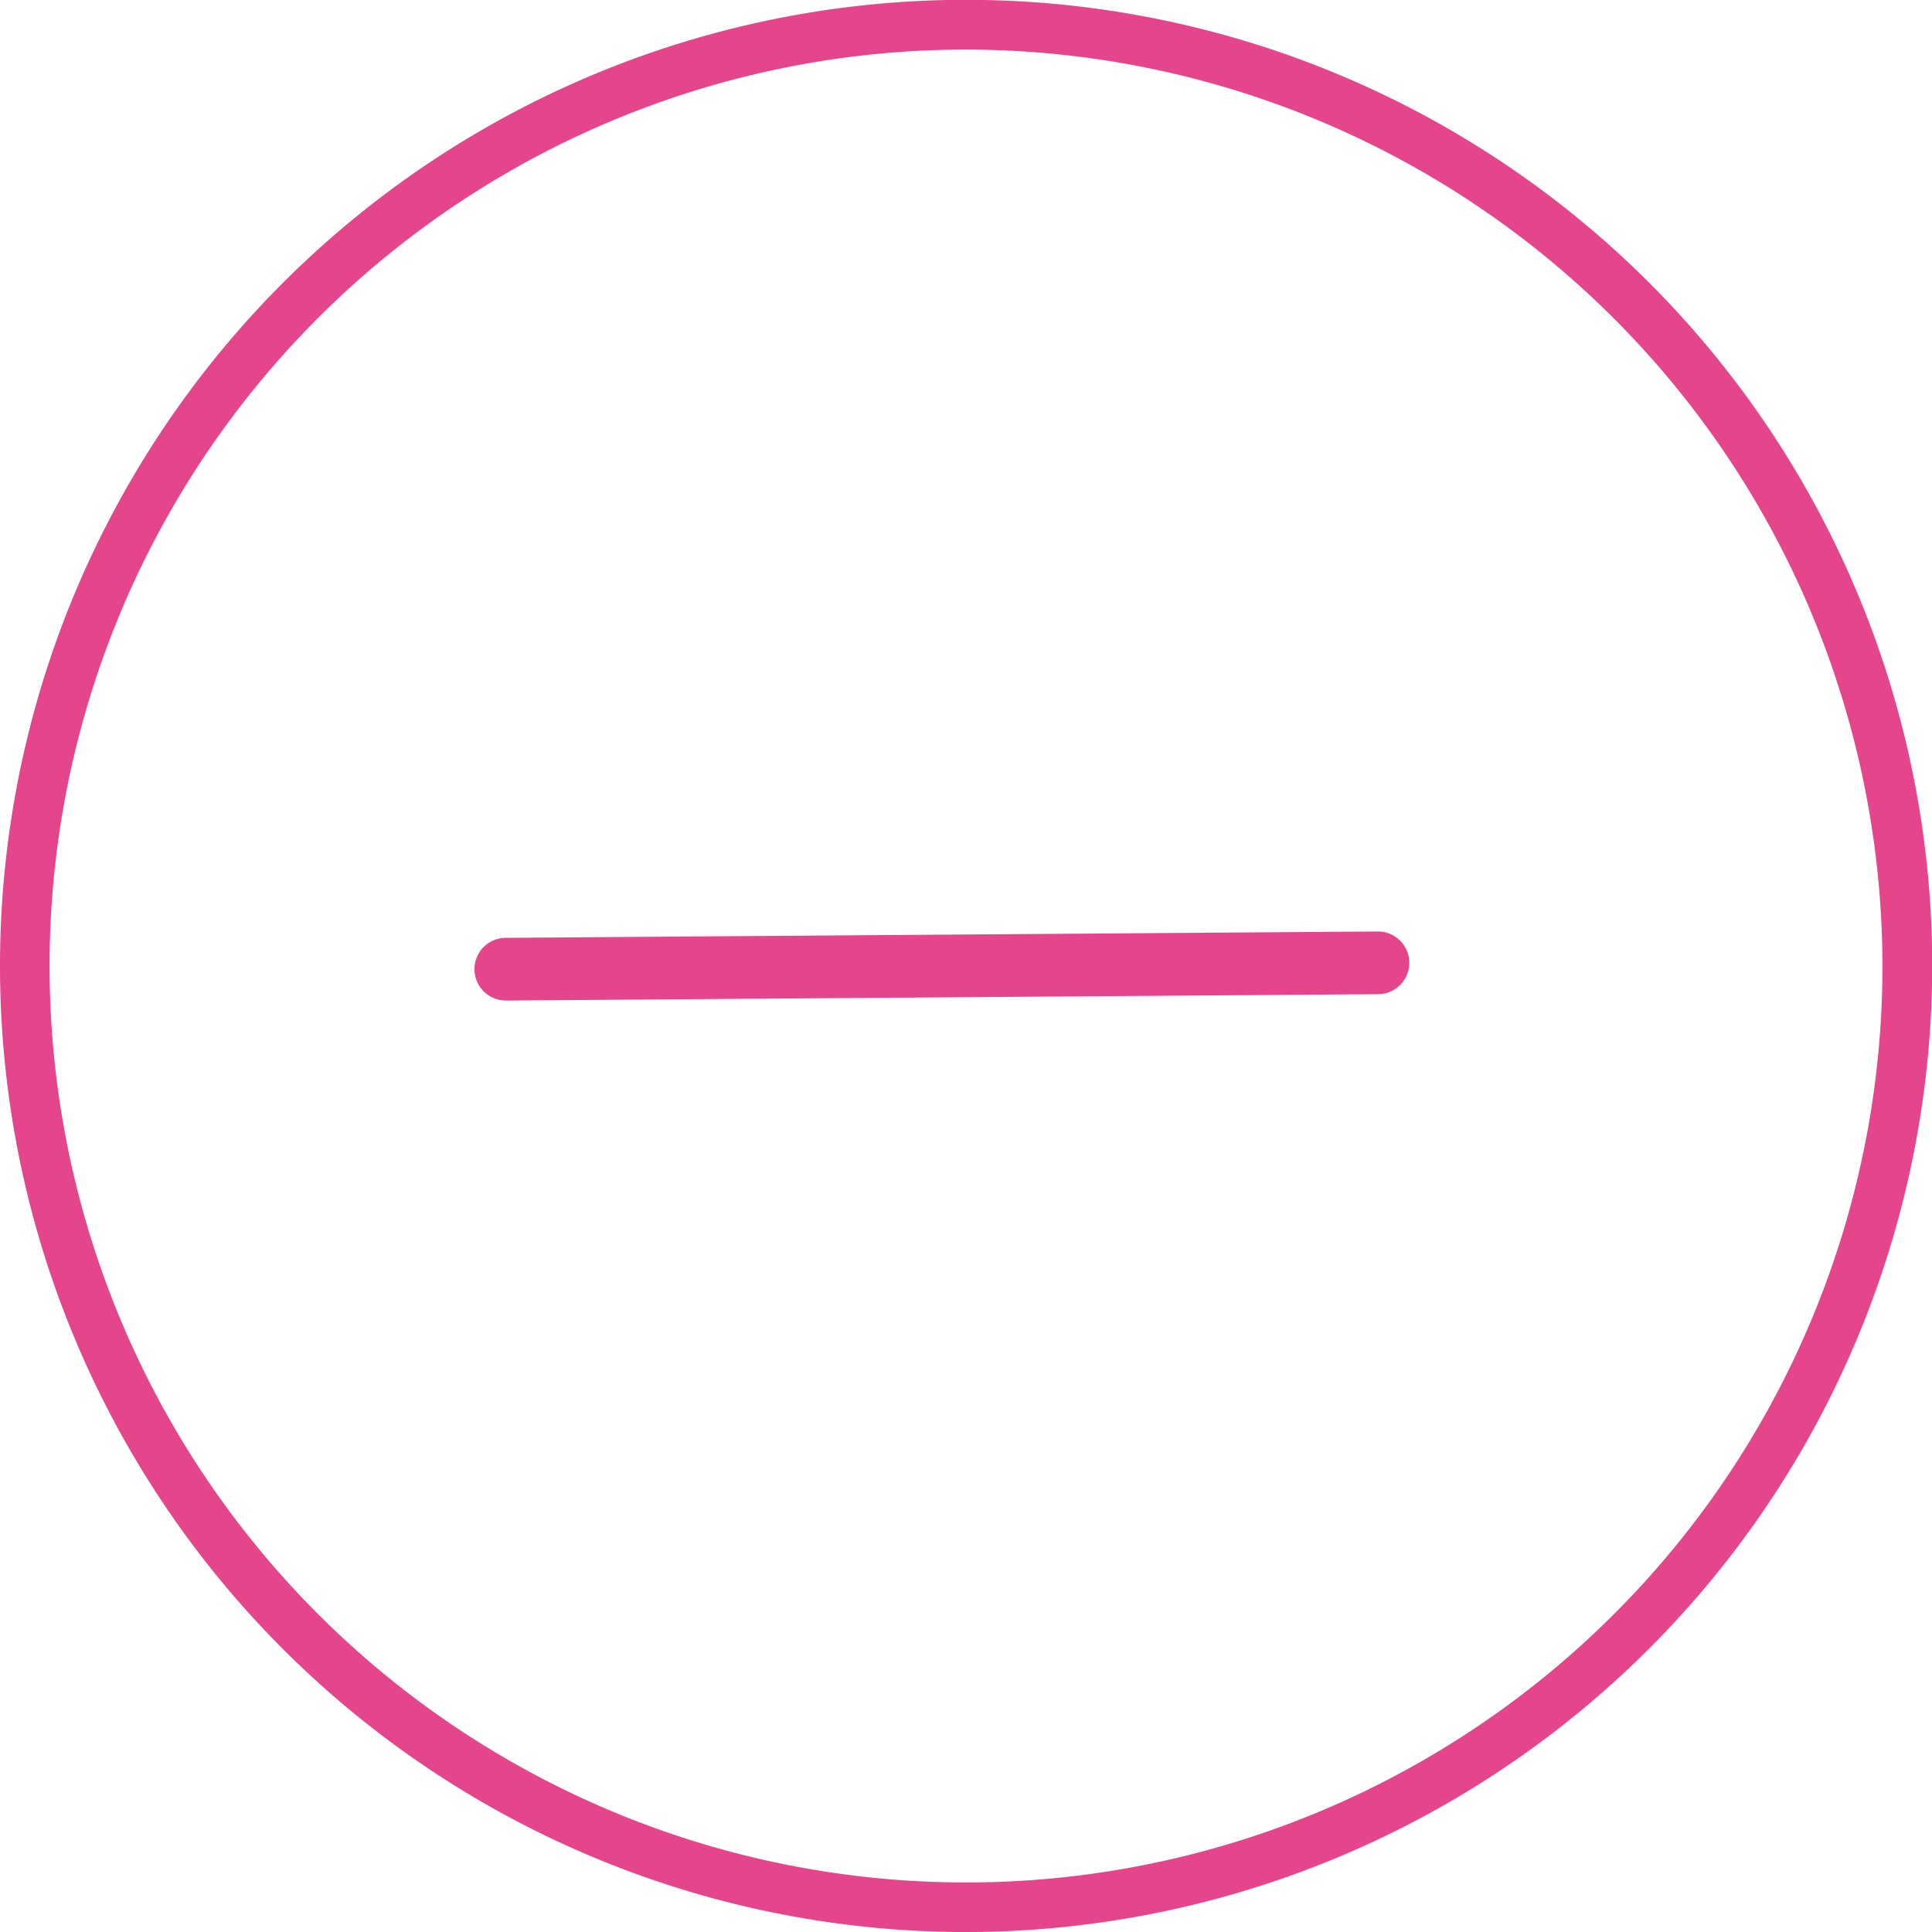 <svg xmlns="http://www.w3.org/2000/svg" xmlns:xlink="http://www.w3.org/1999/xlink" width="91.19" height="91.192" viewBox="0 0 91.19 91.192">
  <defs>
    <clipPath id="clip-path">
      <rect id="Rectangle_1917" data-name="Rectangle 1917" width="91.19" height="91.192" fill="#e5458b"/>
    </clipPath>
  </defs>
  <g id="Groupe_3912" data-name="Groupe 3912" clip-path="url(#clip-path)">
    <path id="Tracé_8488" data-name="Tracé 8488" d="M45.6,91.192a45.6,45.6,0,1,1,45.6-45.6,45.648,45.648,0,0,1-45.6,45.6m0-88.852A43.256,43.256,0,1,0,88.852,45.6,43.306,43.306,0,0,0,45.6,2.34" transform="translate(0 0)" fill="#e5458b"/>
    <path id="Tracé_8489" data-name="Tracé 8489" d="M56.776,28.555l-41.157.3a.892.892,0,0,0-.889.9.894.894,0,0,0,.9.888l41.157-.3a.907.907,0,0,0,.423-.109.892.892,0,0,0,.467-.788v0a.894.894,0,0,0-.9-.888" transform="translate(8.253 15.998)" fill="#e5458b"/>
    <path id="Tracé_8490" data-name="Tracé 8490" d="M15.834,31.435a1.478,1.478,0,0,1-.008-2.957l41.157-.3h.008A1.478,1.478,0,0,1,57,31.137l-41.154.3ZM56.989,29.35l-41.155.3a.313.313,0,0,0-.22.092.305.305,0,0,0-.087.218.347.347,0,0,0,.307.306h0l41.154-.3a.315.315,0,0,0,.147-.037.308.308,0,0,0-.145-.579Z" transform="translate(8.043 15.788)" fill="#e5458b"/>
  </g>
</svg>
